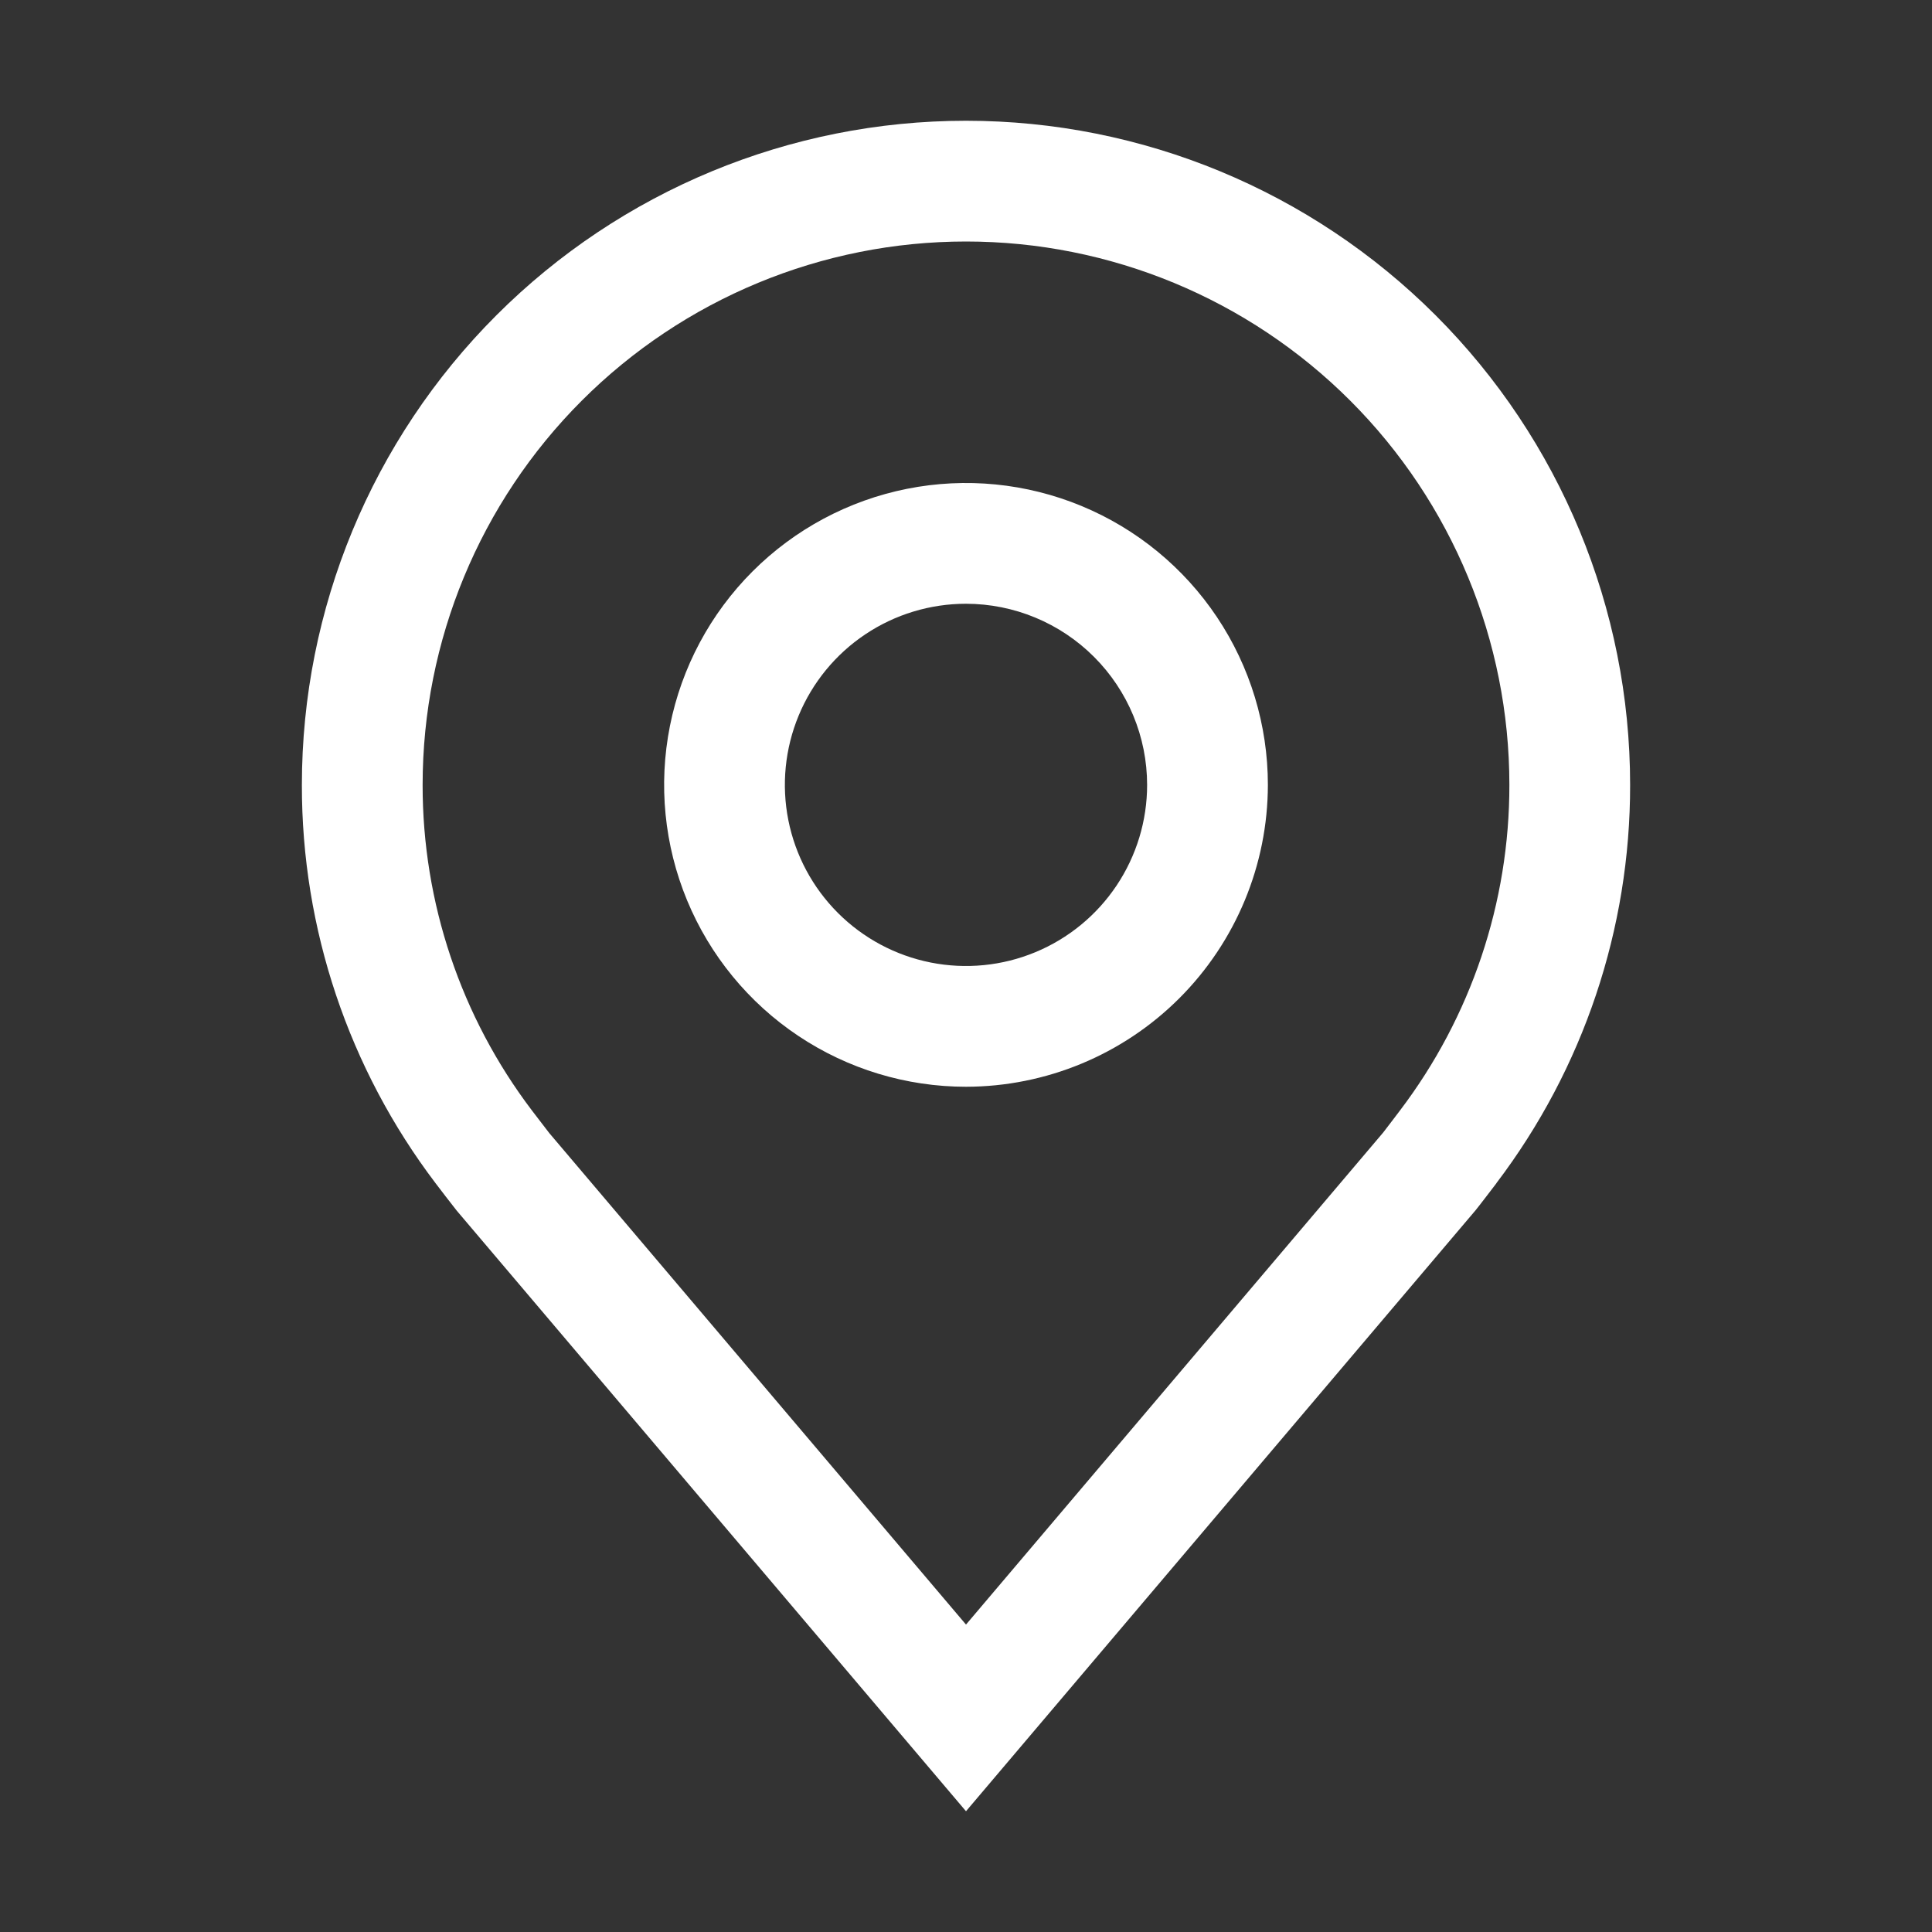 <svg width="183" height="183" viewBox="0 0 183 183" fill="none" xmlns="http://www.w3.org/2000/svg">
<rect x="0" y="0" width="183" height="183" fill="#333333" stroke="none"/>
<path d="M91.5 102.938C85.845 102.938 80.316 101.261 75.614 98.119C70.912 94.977 67.247 90.511 65.083 85.286C62.919 80.061 62.352 74.312 63.456 68.765C64.559 63.219 67.282 58.124 71.281 54.125C75.28 50.126 80.375 47.403 85.922 46.299C91.468 45.196 97.218 45.762 102.442 47.927C107.667 50.091 112.133 53.756 115.275 58.458C118.417 63.16 120.094 68.689 120.094 74.344C120.085 81.924 117.069 89.192 111.709 94.553C106.348 99.913 99.081 102.928 91.5 102.938ZM91.5 57.188C88.107 57.188 84.79 58.194 81.969 60.079C79.147 61.964 76.948 64.644 75.65 67.778C74.351 70.913 74.011 74.363 74.673 77.691C75.335 81.019 76.969 84.076 79.369 86.475C81.768 88.874 84.825 90.508 88.153 91.17C91.481 91.832 94.93 91.493 98.065 90.194C101.2 88.896 103.88 86.697 105.765 83.875C107.65 81.054 108.656 77.737 108.656 74.344C108.652 69.795 106.843 65.434 103.626 62.218C100.41 59.001 96.049 57.192 91.5 57.188Z" fill="white"/>
<path d="M91.5 171.562L43.257 114.667C42.586 113.812 41.923 112.953 41.267 112.088C33.026 101.232 28.574 87.973 28.594 74.344C28.594 57.66 35.221 41.66 47.019 29.862C58.816 18.065 74.816 11.438 91.5 11.438C108.184 11.438 124.184 18.065 135.981 29.862C147.779 41.66 154.406 57.66 154.406 74.344C154.426 87.967 149.976 101.22 141.739 112.07L141.734 112.088C141.734 112.088 140.018 114.341 139.761 114.644L91.5 171.562ZM50.394 105.196C50.405 105.196 51.732 106.958 52.035 107.335L91.5 153.88L131.017 107.272C131.268 106.958 132.606 105.185 132.612 105.179C139.344 96.31 142.982 85.478 142.969 74.344C142.969 60.693 137.546 47.602 127.894 37.95C118.242 28.298 105.15 22.875 91.5 22.875C77.85 22.875 64.758 28.298 55.106 37.95C45.454 47.602 40.031 60.693 40.031 74.344C40.019 85.485 43.656 96.323 50.394 105.196Z" fill="white"/>
</svg>
